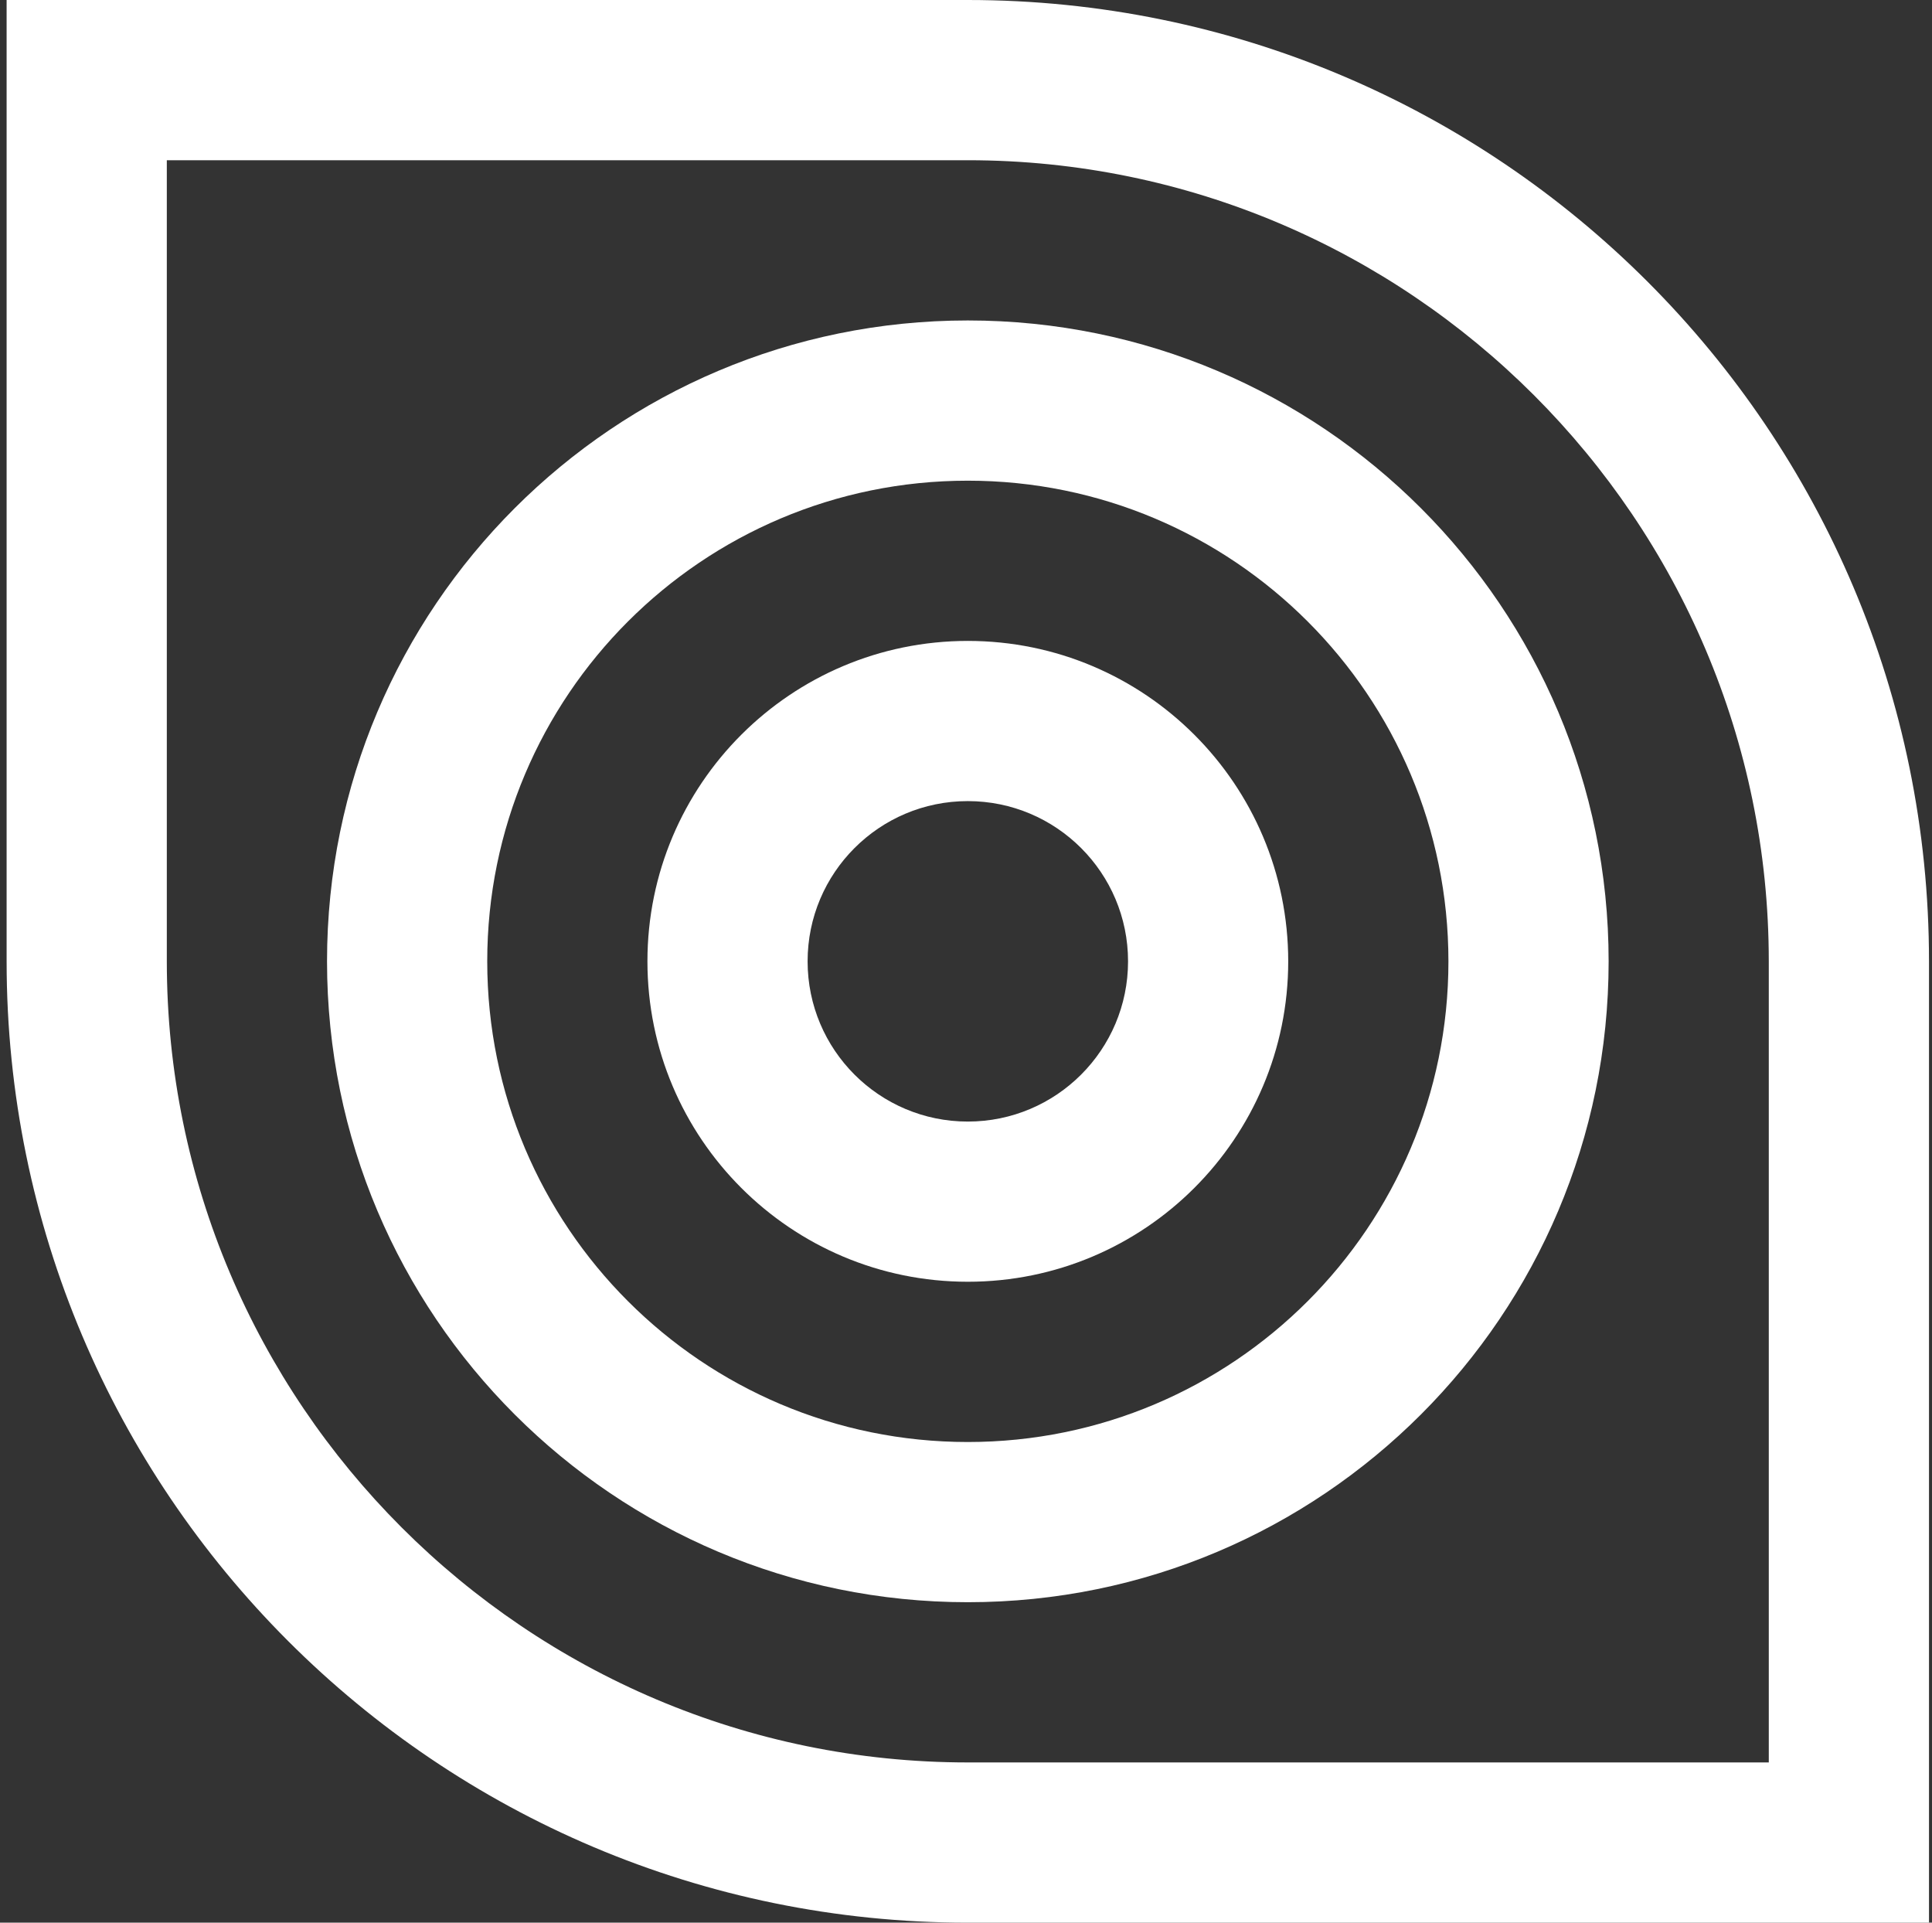 <?xml version="1.0" encoding="UTF-8"?> <svg xmlns="http://www.w3.org/2000/svg" width="201" height="200" viewBox="0 0 201 200" fill="none"><rect x="0" y="0" width="201" height="200" fill="#333333" stroke="none"/><path fill-rule="evenodd" clip-rule="evenodd" d="M100.688 0C0.688 0 0.688 0 0.688 0V100C0.688 155.225 45.463 200 100.688 200C200.687 200 200.688 200 200.688 200V100C200.688 44.775 155.913 0 100.688 0ZM184.02 183.333C100.688 183.333 100.688 183.333 100.688 183.333C54.74 183.333 17.355 145.947 17.355 100C17.355 16.668 17.355 16.667 17.355 16.667H100.688C146.635 16.667 184.02 54.055 184.02 100C184.02 183.332 184.02 183.333 184.02 183.333Z" fill="white"></path><path fill-rule="evenodd" clip-rule="evenodd" d="M100.689 33.335C63.871 33.335 34.023 63.183 34.023 100C34.023 136.817 63.871 166.666 100.689 166.666C137.506 166.666 167.358 136.817 167.358 100C167.358 63.183 137.506 33.335 100.689 33.335ZM100.689 150.002C73.069 150.002 50.691 127.613 50.691 100C50.691 72.388 73.069 50.002 100.689 50.002C128.302 50.002 150.691 72.388 150.691 100C150.691 127.613 128.302 150.002 100.689 150.002Z" fill="white"></path><path fill-rule="evenodd" clip-rule="evenodd" d="M100.688 66.67C82.281 66.67 67.357 81.593 67.357 100.001C67.357 118.408 82.281 133.331 100.688 133.331C119.096 133.331 134.023 118.408 134.023 100.001C134.023 81.593 119.096 66.67 100.688 66.67ZM100.688 116.668C91.483 116.668 84.021 109.205 84.021 100.001C84.021 90.796 91.483 83.333 100.688 83.333C109.893 83.333 117.359 90.796 117.359 100.001C117.359 109.205 109.893 116.668 100.688 116.668Z" fill="white"></path></svg> 